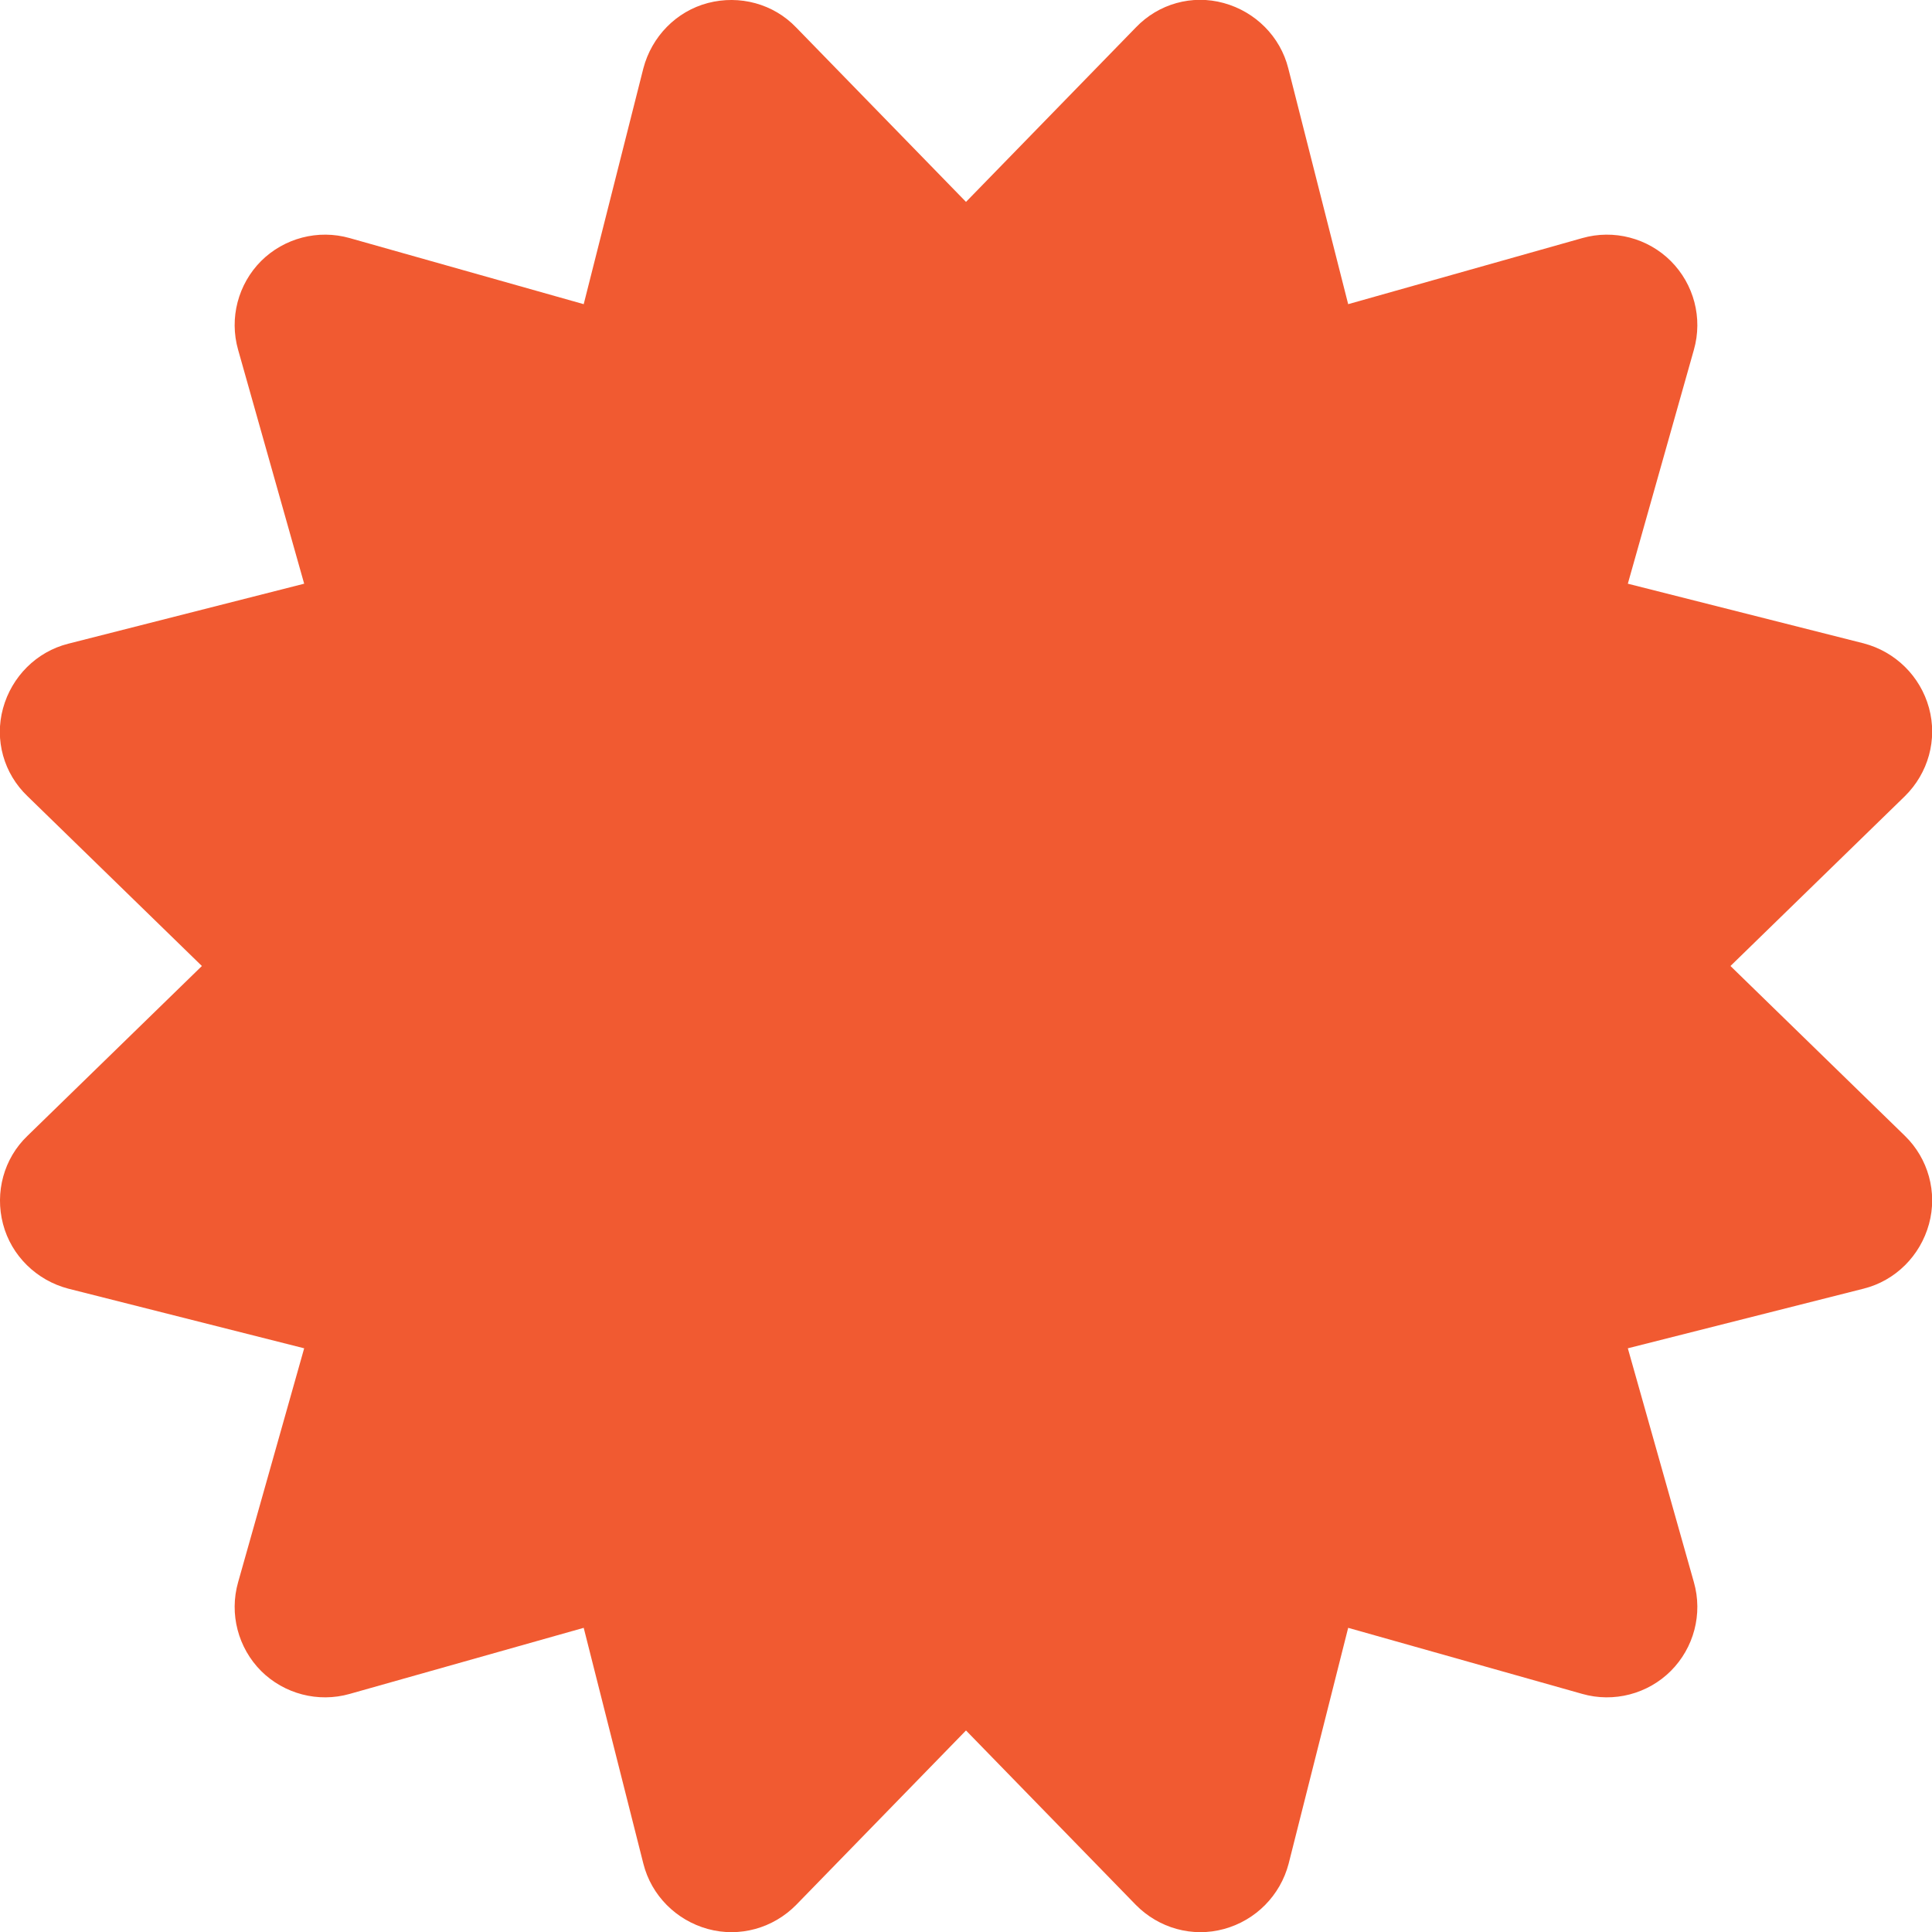 <svg width="16" height="16" viewBox="0 0 16 16" fill="none" xmlns="http://www.w3.org/2000/svg">
<g id="certificate" clip-path="url(#clip0_2688_9270)">
<path id="Vector" d="M6.594 0.228C6.406 0.031 6.125 -0.044 5.862 0.025C5.6 0.094 5.397 0.303 5.328 0.566L4.834 2.519L2.897 1.972C2.634 1.897 2.353 1.972 2.162 2.162C1.972 2.353 1.897 2.634 1.972 2.897L2.519 4.834L0.565 5.331C0.303 5.397 0.097 5.603 0.025 5.866C-0.047 6.128 0.031 6.406 0.228 6.594L1.672 8L0.228 9.406C0.031 9.594 -0.044 9.875 0.025 10.137C0.094 10.4 0.303 10.603 0.565 10.672L2.519 11.166L1.972 13.103C1.897 13.366 1.972 13.647 2.162 13.838C2.353 14.028 2.634 14.103 2.897 14.028L4.834 13.481L5.328 15.434C5.394 15.697 5.6 15.903 5.862 15.975C6.125 16.047 6.403 15.969 6.594 15.775L8 14.331L9.406 15.775C9.597 15.969 9.875 16.047 10.137 15.975C10.4 15.903 10.603 15.697 10.672 15.434L11.165 13.481L13.103 14.028C13.365 14.103 13.647 14.028 13.837 13.838C14.028 13.647 14.103 13.366 14.028 13.103L13.481 11.166L15.434 10.672C15.697 10.606 15.903 10.4 15.975 10.137C16.047 9.875 15.969 9.594 15.775 9.406L14.331 8L15.775 6.594C15.969 6.403 16.047 6.125 15.975 5.862C15.903 5.6 15.697 5.397 15.434 5.328L13.481 4.834L14.028 2.897C14.103 2.634 14.028 2.353 13.837 2.162C13.647 1.972 13.365 1.897 13.103 1.972L11.165 2.519L10.669 0.566C10.603 0.303 10.397 0.097 10.134 0.025C9.872 -0.047 9.594 0.031 9.406 0.228L8 1.672L6.594 0.228Z" fill="#F15A31"/>
</g>
<defs>
<clipPath id="clip0_2688_9270">
<rect width="16" height="16" fill="white"/>
</clipPath>
</defs>
</svg>
